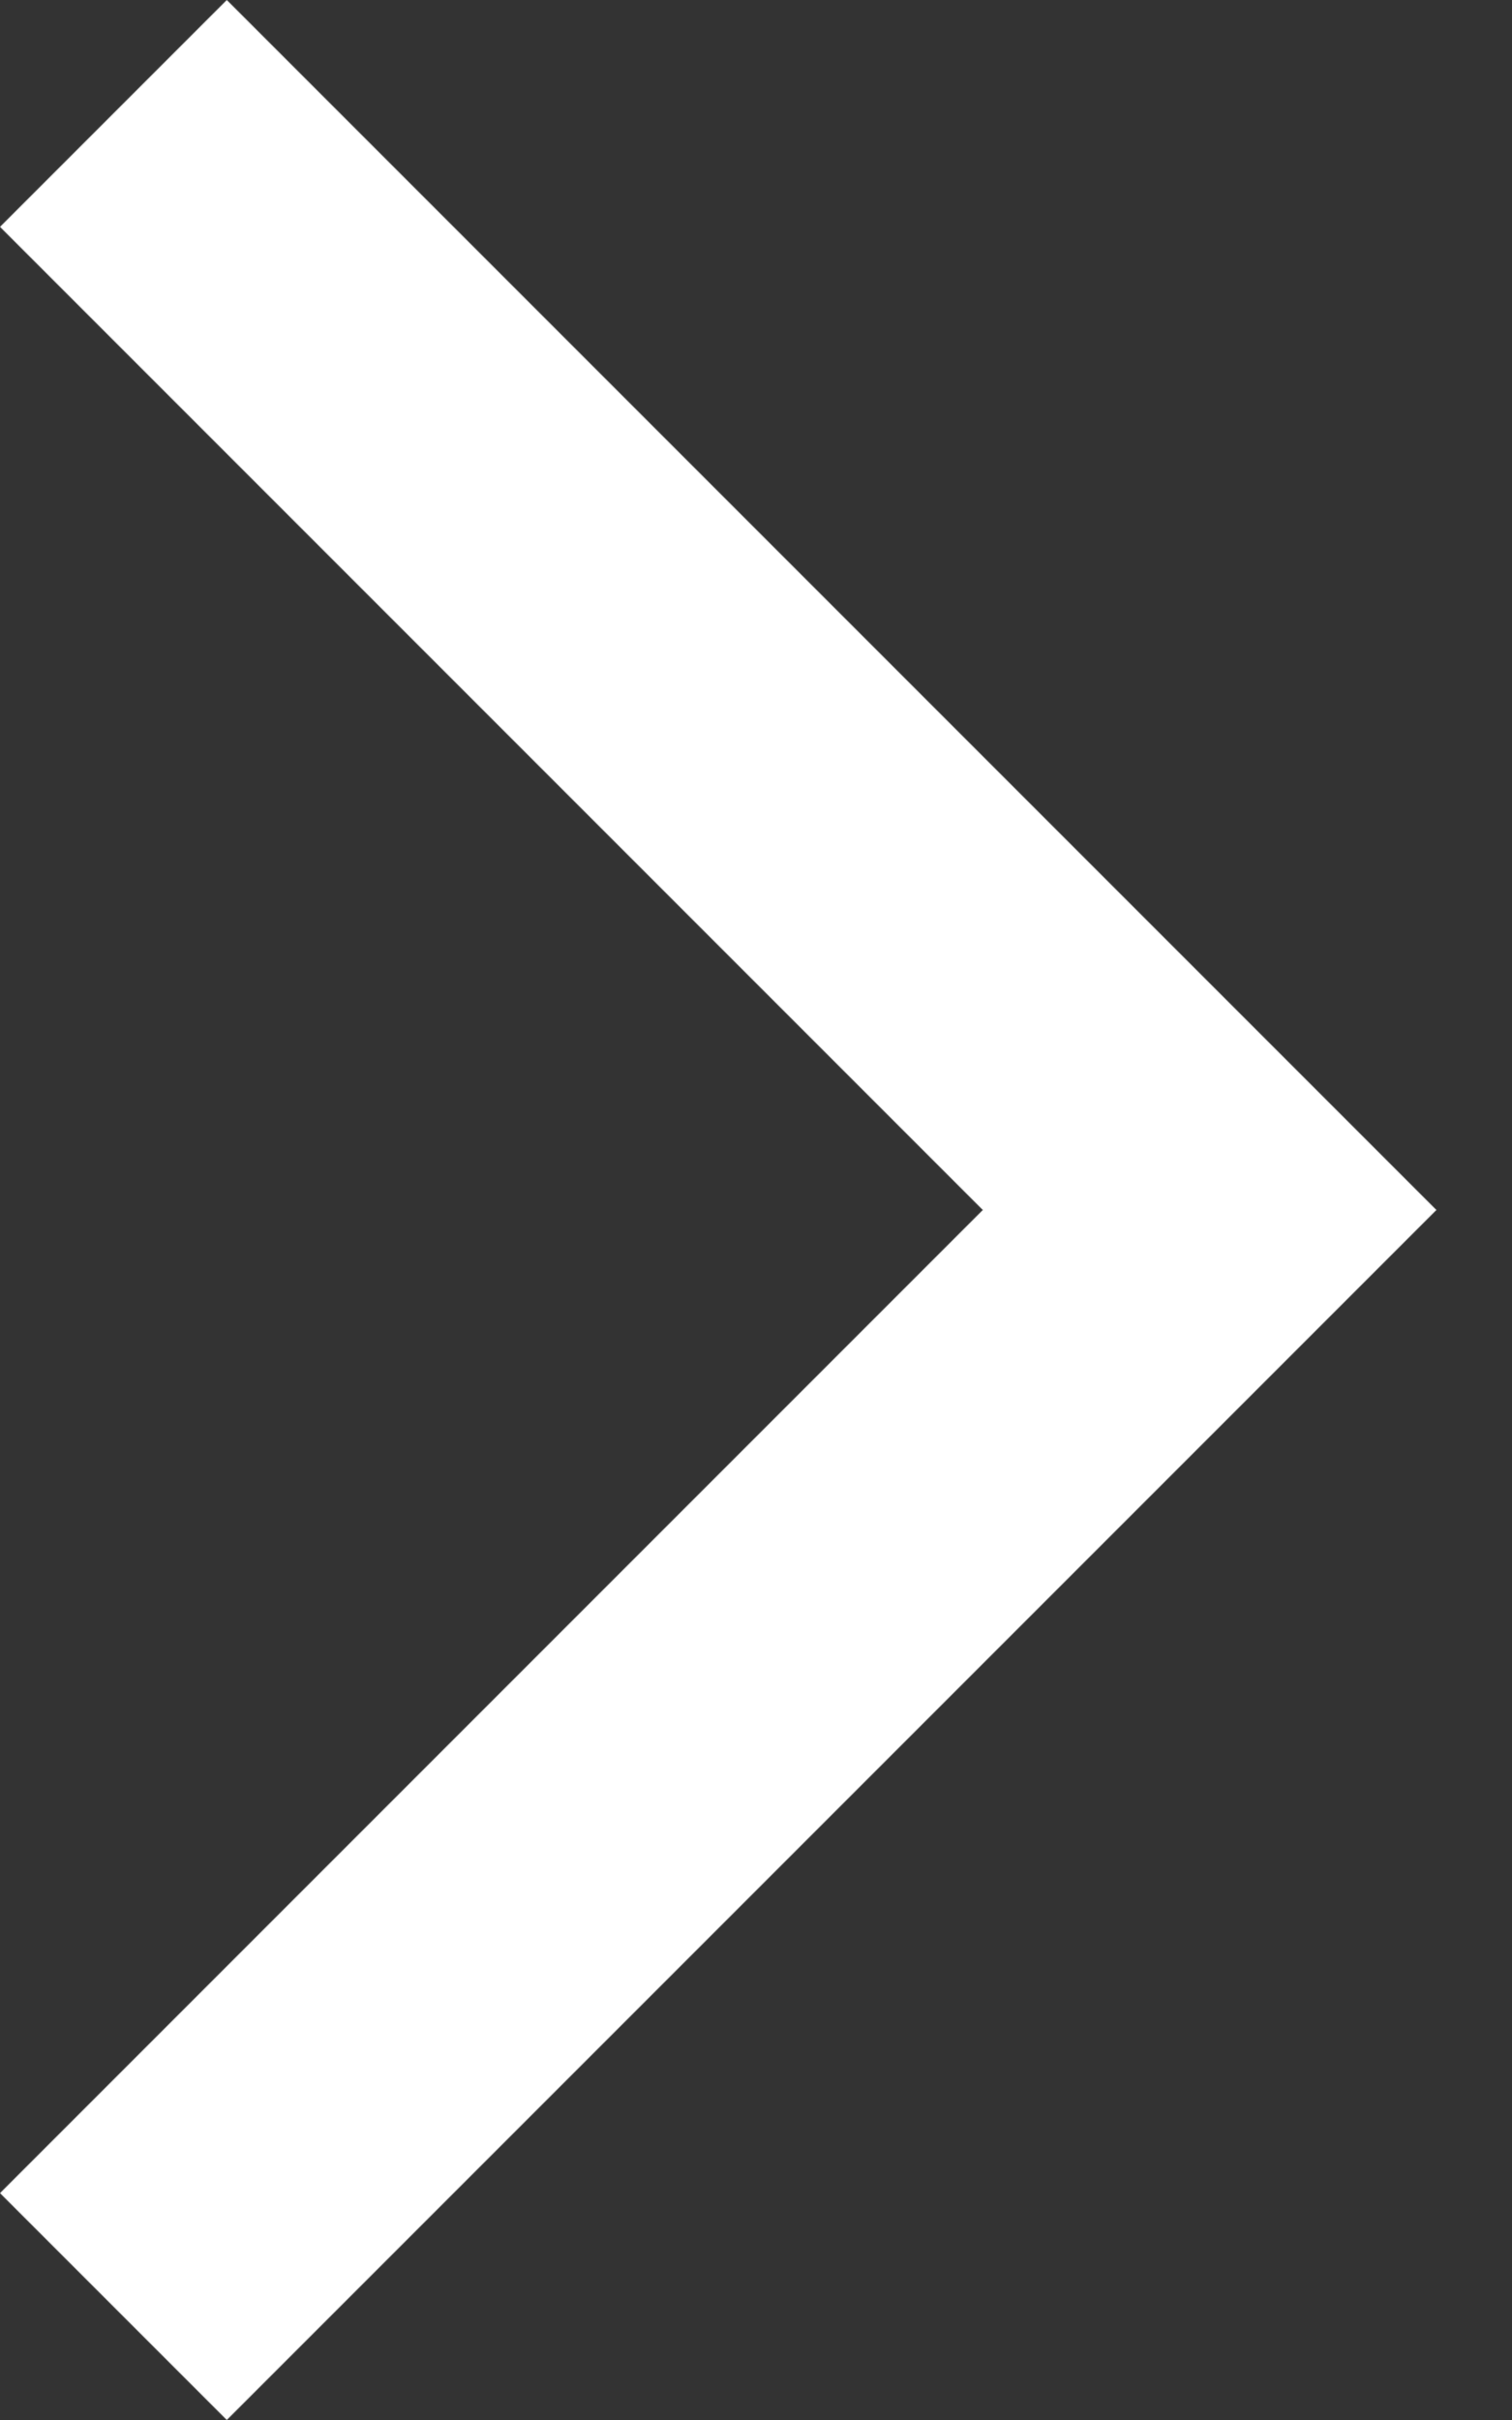 <svg xmlns="http://www.w3.org/2000/svg" width="10" height="16" viewBox="0 0 10 16">
    <rect x="0" y="0" width="10" height="16" fill="#333333" stroke="none"/>
    <path fill="#FFF" fill-rule="nonzero" d="M1.5 0L0 1.5 6.5 8 0 14.5 1.5 16l8-8z"/>
</svg>
